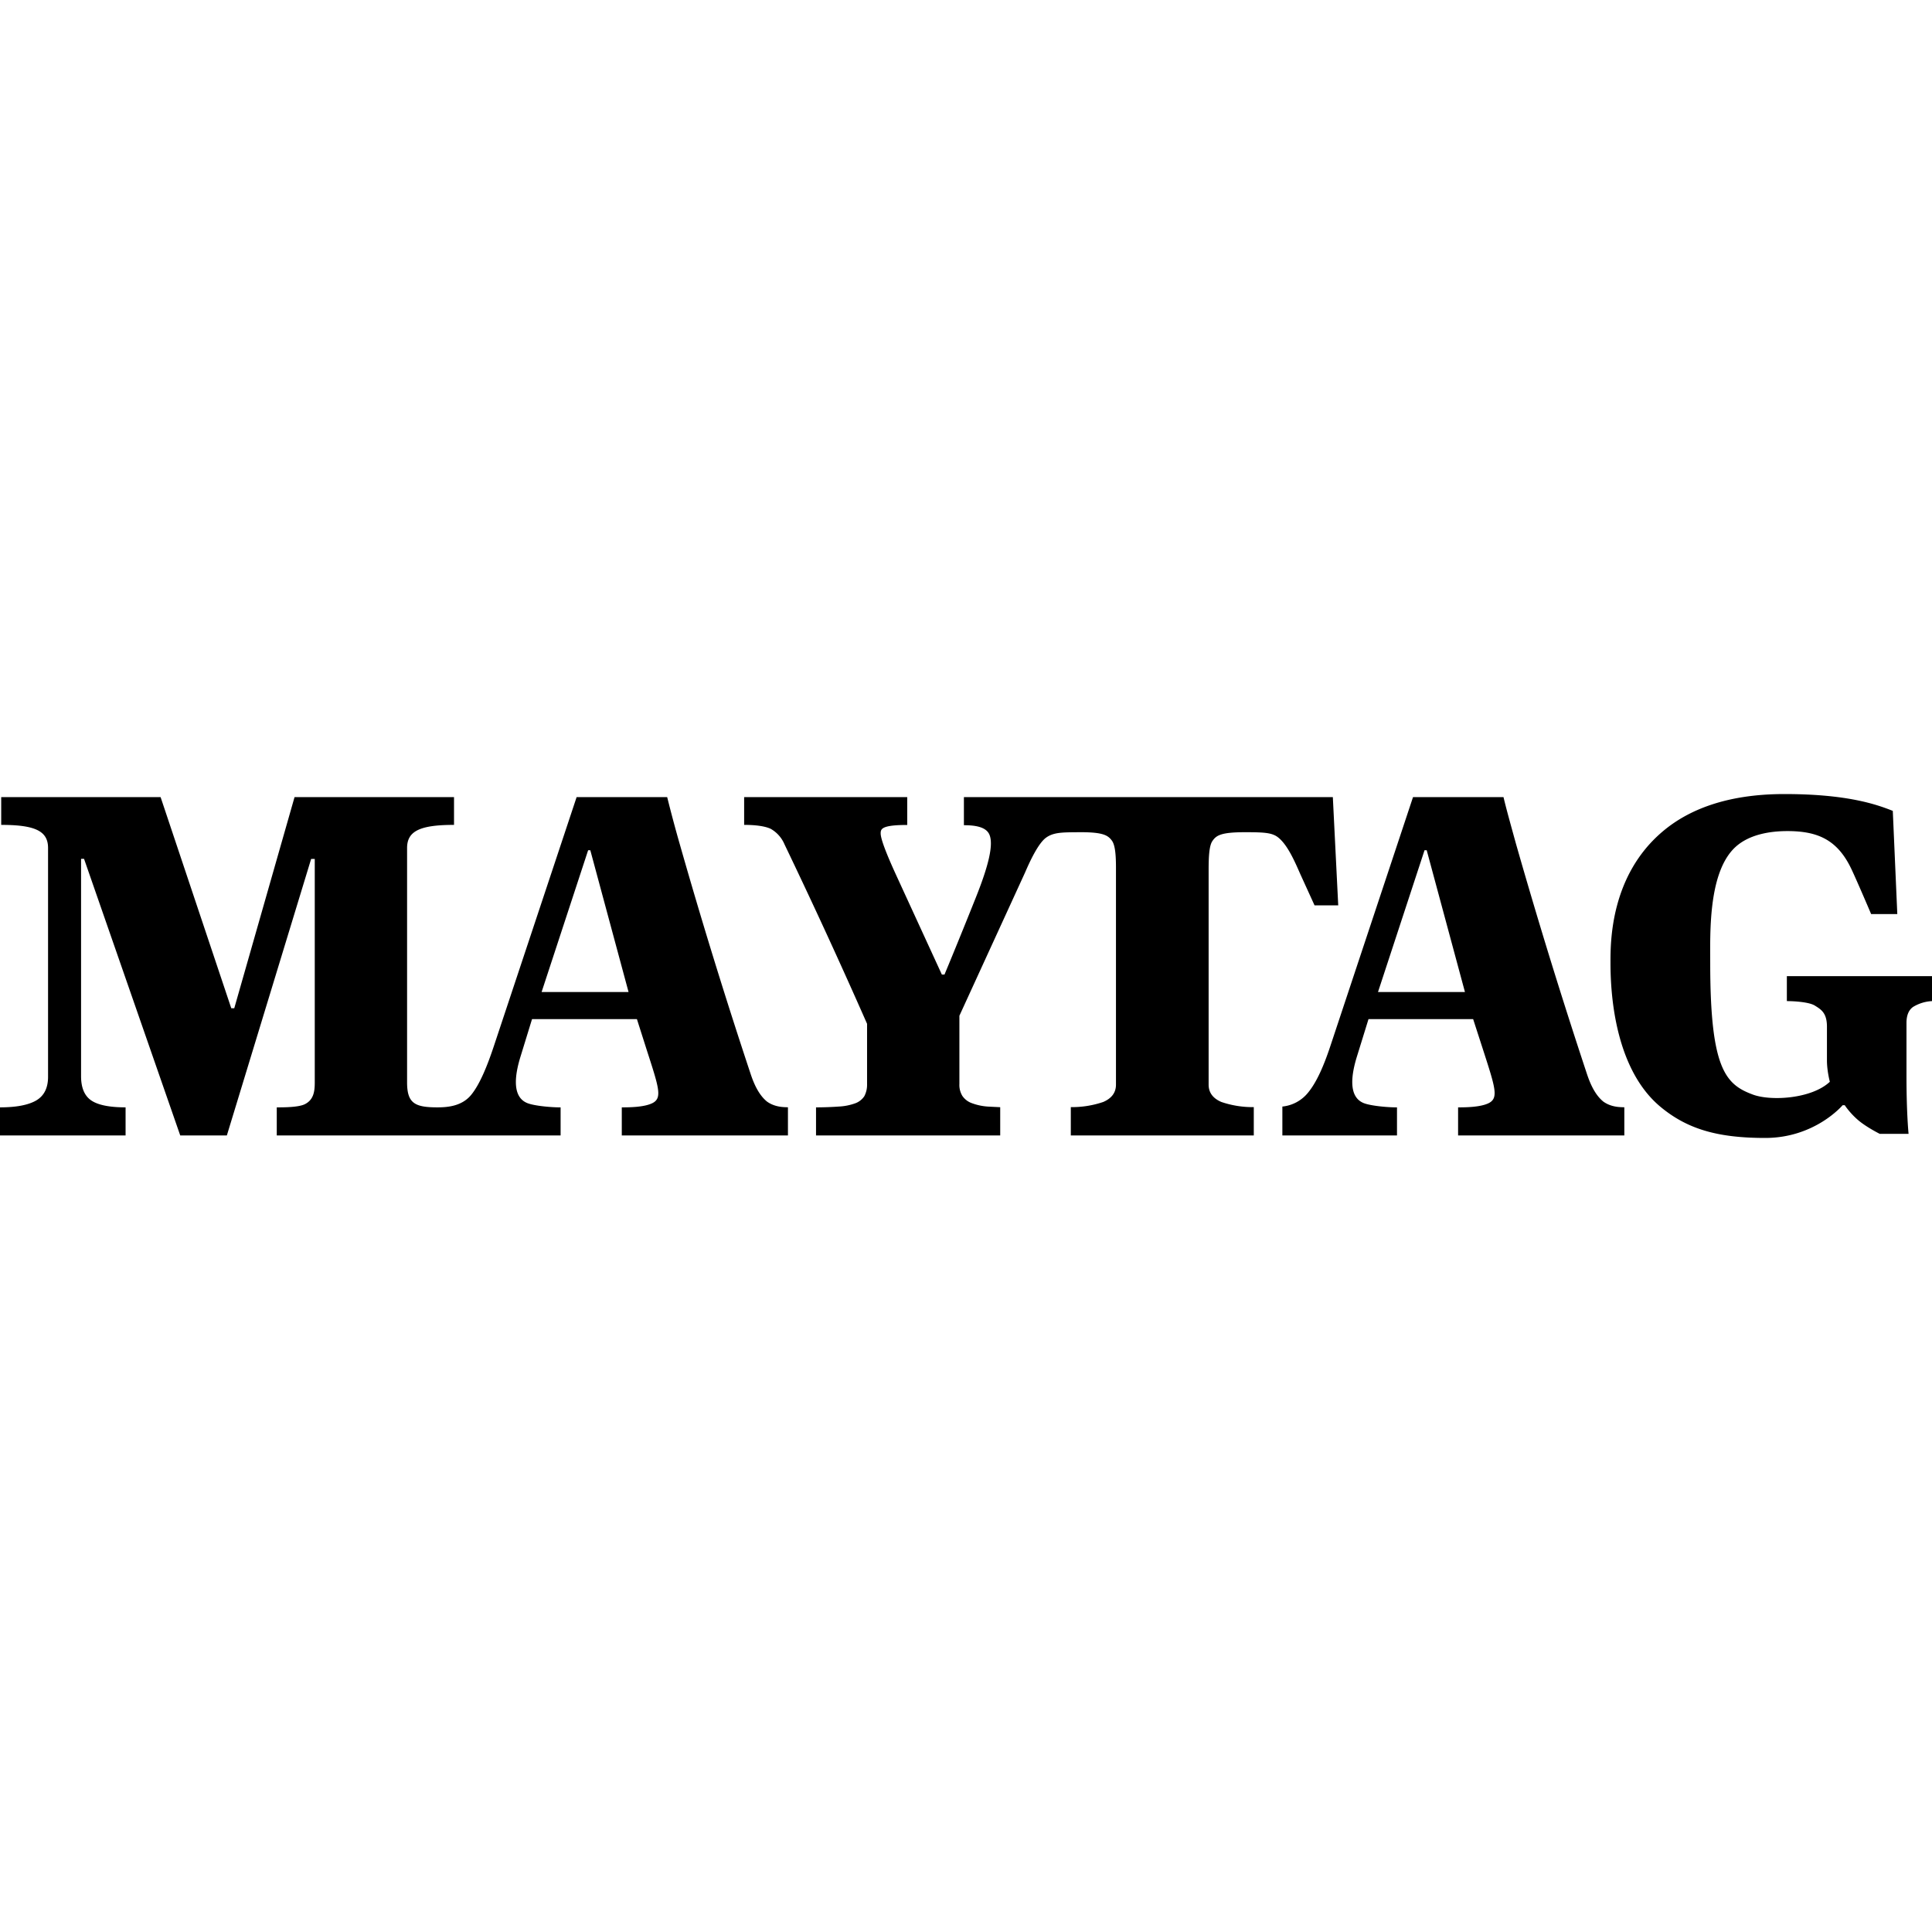 <?xml version="1.0" encoding="utf-8"?>
<!-- Generator: www.svgicons.com -->
<svg xmlns="http://www.w3.org/2000/svg" width="800" height="800" viewBox="0 0 24 24">
<path fill="currentColor" d="M22.167 9.864c-.714 0-1.193.194-1.513.465c-.65.55-.648 1.373-.648 1.627c0 .297.025 1.285.61 1.784c.338.286.72.396 1.312.396c.62 0 .962-.407.962-.407h.026s.065.102.179.196c.105.085.256.16.256.16h.358s-.026-.249-.026-.716v-.662q0-.14.081-.198a.5.5 0 0 1 .236-.073v-.31h-1.803v.31c.066 0 .272.008.348.056c.077.048.15.09.15.262v.418c0 .134.036.266.036.266c-.226.213-.731.242-.954.16c-.343-.126-.532-.321-.532-1.635c0-.36-.025-1.078.281-1.409c.178-.192.47-.23.678-.23c.38 0 .622.11.794.47c.075.159.246.561.246.561h.325l-.056-1.282c-.206-.082-.57-.209-1.346-.209M.015 9.902v.345c.423 0 .582.077.582.287v2.843q0 .209-.15.295q-.148.084-.447.084v.349h1.56v-.349q-.302 0-.428-.087q-.125-.087-.125-.3v-2.7h.037l1.195 3.436h.579l1.047-3.435h.045v2.776c0 .108-.012.212-.118.268c-.078.043-.274.042-.354.042v.349h3.526v-.349c-.09.002-.326-.016-.416-.054c-.096-.04-.212-.159-.081-.58l.142-.462h1.303l.121.38c.15.465.195.595.078.66c-.103.056-.303.056-.387.056v.349h2.064v-.35c-.045-.002-.158.002-.259-.07c-.12-.096-.18-.268-.212-.367a69 69 0 0 1-.874-2.836a17 17 0 0 1-.155-.58H7.163l-1.03 3.099c-.08.24-.173.47-.28.6c-.116.142-.297.155-.42.155c-.279 0-.376-.05-.376-.31v-2.912c0-.21.16-.287.583-.287v-.345H3.659l-.749 2.623h-.037l-.878-2.623zm9.229 0v.345c.149 0 .262.017.33.049a.4.4 0 0 1 .171.192a75 75 0 0 1 1.026 2.23v.752a.3.3 0 0 1-.035.149a.23.23 0 0 1-.113.087a.7.7 0 0 1-.203.04a4 4 0 0 1-.283.01v.349h2.288v-.351l-.14-.007a.7.7 0 0 1-.212-.043a.24.24 0 0 1-.118-.09a.26.26 0 0 1-.037-.148v-.848l.816-1.78c.063-.147.167-.367.263-.434c.096-.068.213-.064.41-.066c.3-.002.357.04.405.104c.042.057.052.184.051.363v2.669q0 .147-.158.215a1.2 1.2 0 0 1-.403.064v.352h2.273v-.352a1.2 1.2 0 0 1-.403-.064q-.158-.068-.158-.215v-2.67c0-.178.009-.303.048-.358c.047-.068.104-.108.404-.108c.243 0 .338.006.413.066c.12.096.21.31.275.457l.176.386h.294l-.067-1.345h-4.583v.349c.138 0 .272.02.315.113c.058.125-.012.398-.167.786c-.225.564-.389.956-.389.956H11.7l-.562-1.223q-.198-.43-.198-.53c0-.055.01-.105.33-.105v-.346zm8.309 0l-1.029 3.099c-.08.24-.167.44-.273.57a.47.47 0 0 1-.321.175v.359h1.424v-.349c-.09.002-.325-.016-.416-.054c-.096-.04-.212-.159-.081-.58L17 12.66h1.3l.123.38c.15.465.194.595.077.66c-.103.056-.303.056-.387.056v.349h2.065v-.35c-.046-.002-.159.002-.26-.07c-.12-.096-.18-.268-.212-.367a71 71 0 0 1-.874-2.836c-.066-.24-.118-.424-.155-.58zm-10.247.66h.027l.475 1.761h-1.08zm10.39 0h.027l.475 1.761h-1.08Z"/>
</svg>